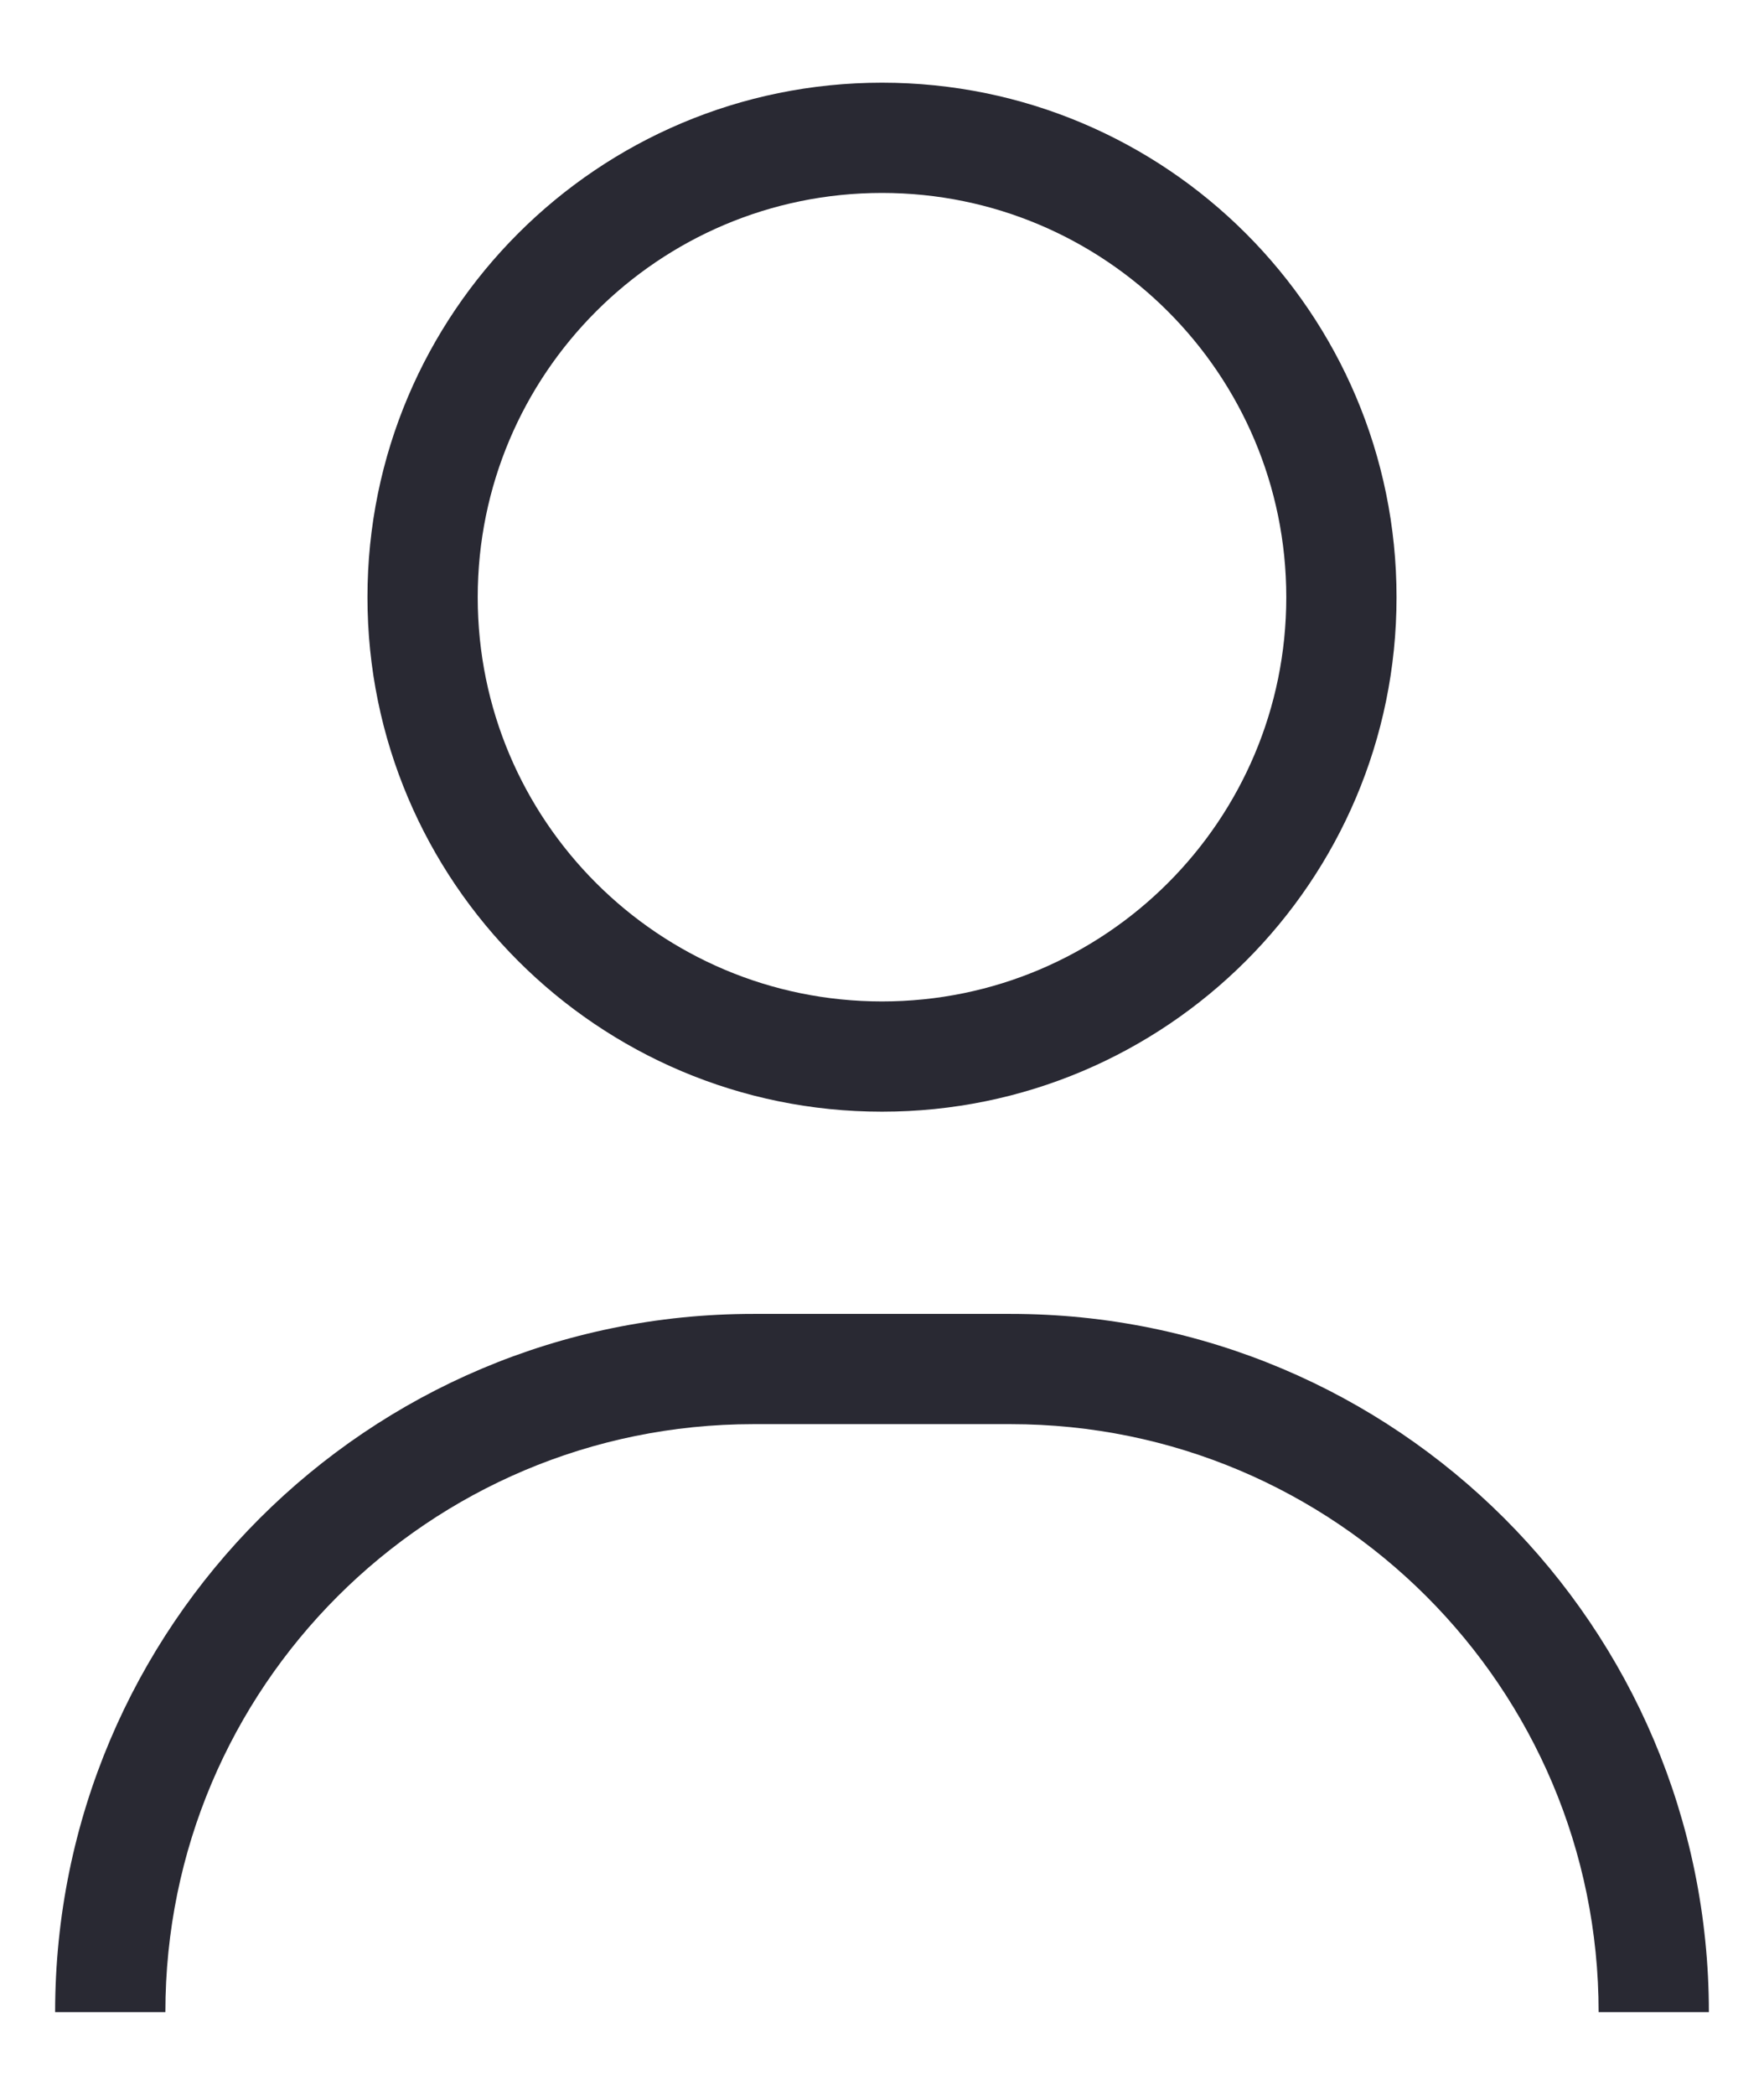 <svg width="16" height="19" viewBox="0 0 16 19" fill="none" xmlns="http://www.w3.org/2000/svg">
<path fill-rule="evenodd" clip-rule="evenodd" d="M8 9.083C5.975 9.083 4.333 7.442 4.333 5.417C4.333 3.392 5.975 1.75 8 1.75C10.025 1.75 11.667 3.392 11.667 5.417C11.667 7.442 10.025 9.083 8 9.083ZM3.333 5.417C3.333 2.839 5.423 0.75 8 0.75C10.577 0.75 12.667 2.839 12.667 5.417C12.667 7.994 10.577 10.083 8 10.083C5.423 10.083 3.333 7.994 3.333 5.417ZM6.833 11.917C3.336 11.917 0.5 14.752 0.5 18.25H1.5C1.5 15.305 3.888 12.917 6.833 12.917H9.167C12.112 12.917 14.5 15.305 14.5 18.25H15.5C15.5 14.752 12.665 11.917 9.167 11.917H6.833Z" fill="#292933"/>
</svg>
